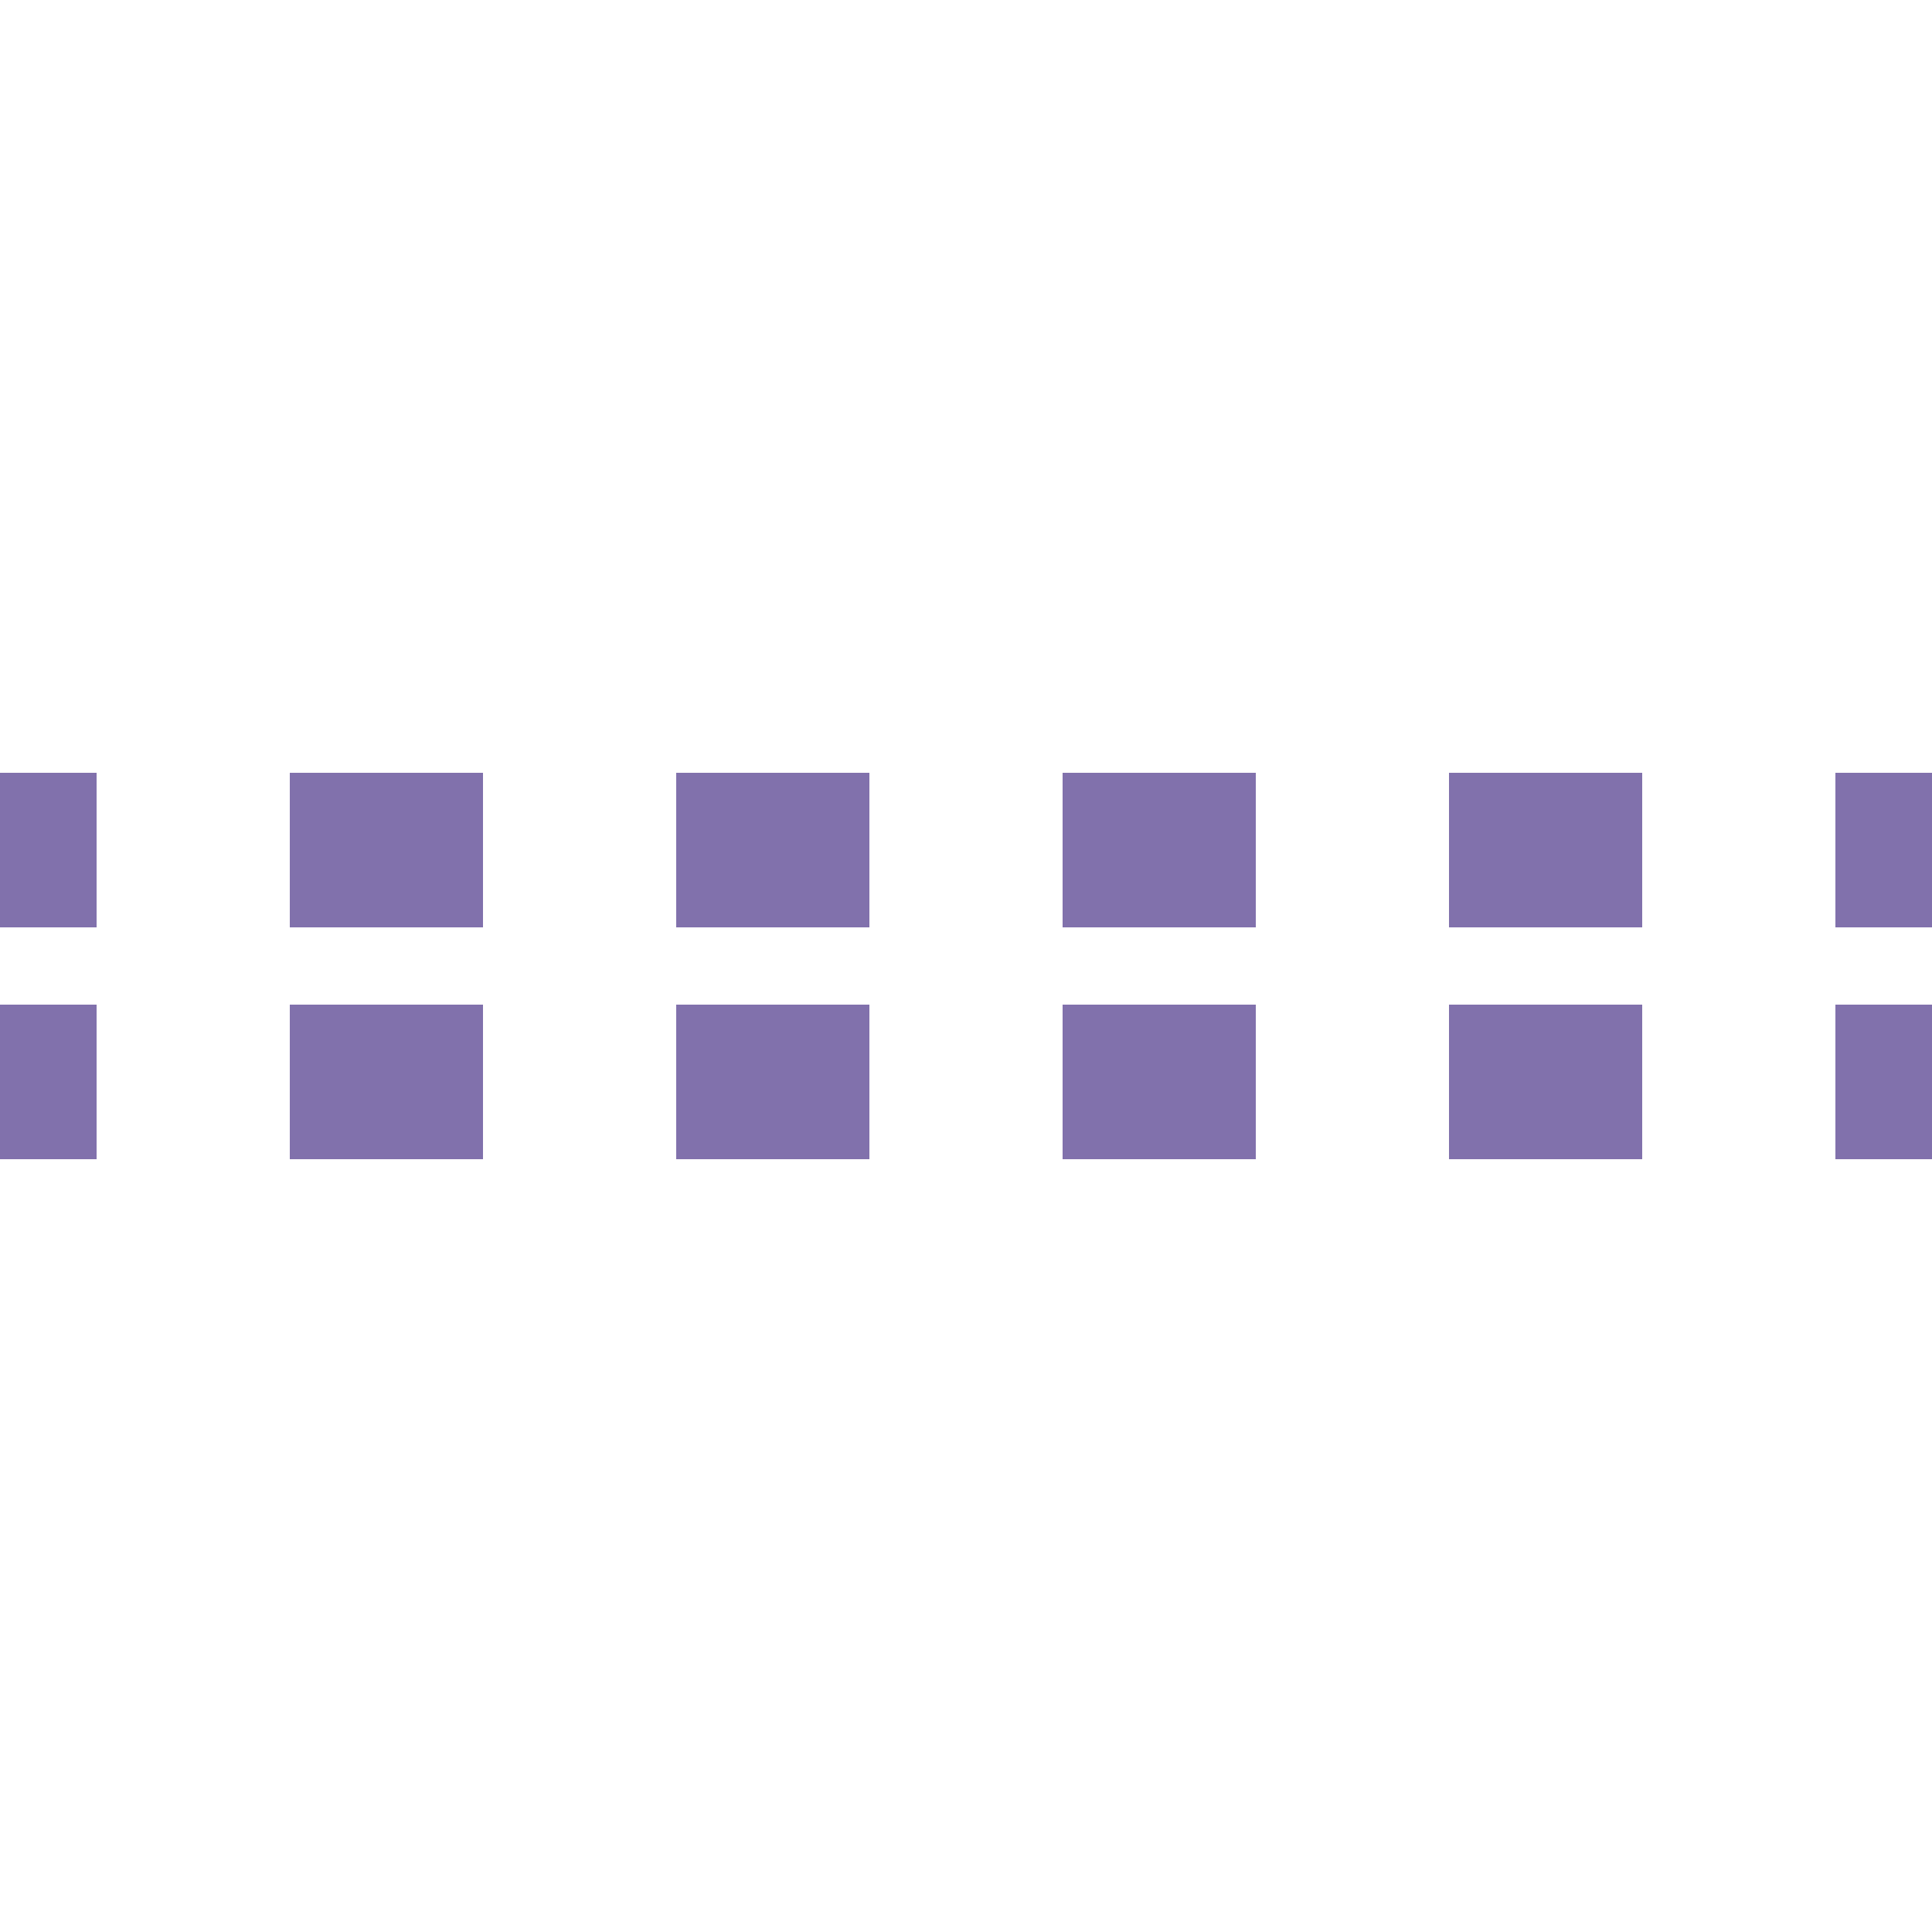 <?xml version="1.0" encoding="UTF-8"?>
<svg xmlns="http://www.w3.org/2000/svg" width="500" height="500">
 <title>tSTRq purple</title>
 <path stroke="#8171AC" d="m 525,220 H 0 m 525,60 H 0" stroke-width="40" stroke-dasharray="50"/>
</svg>